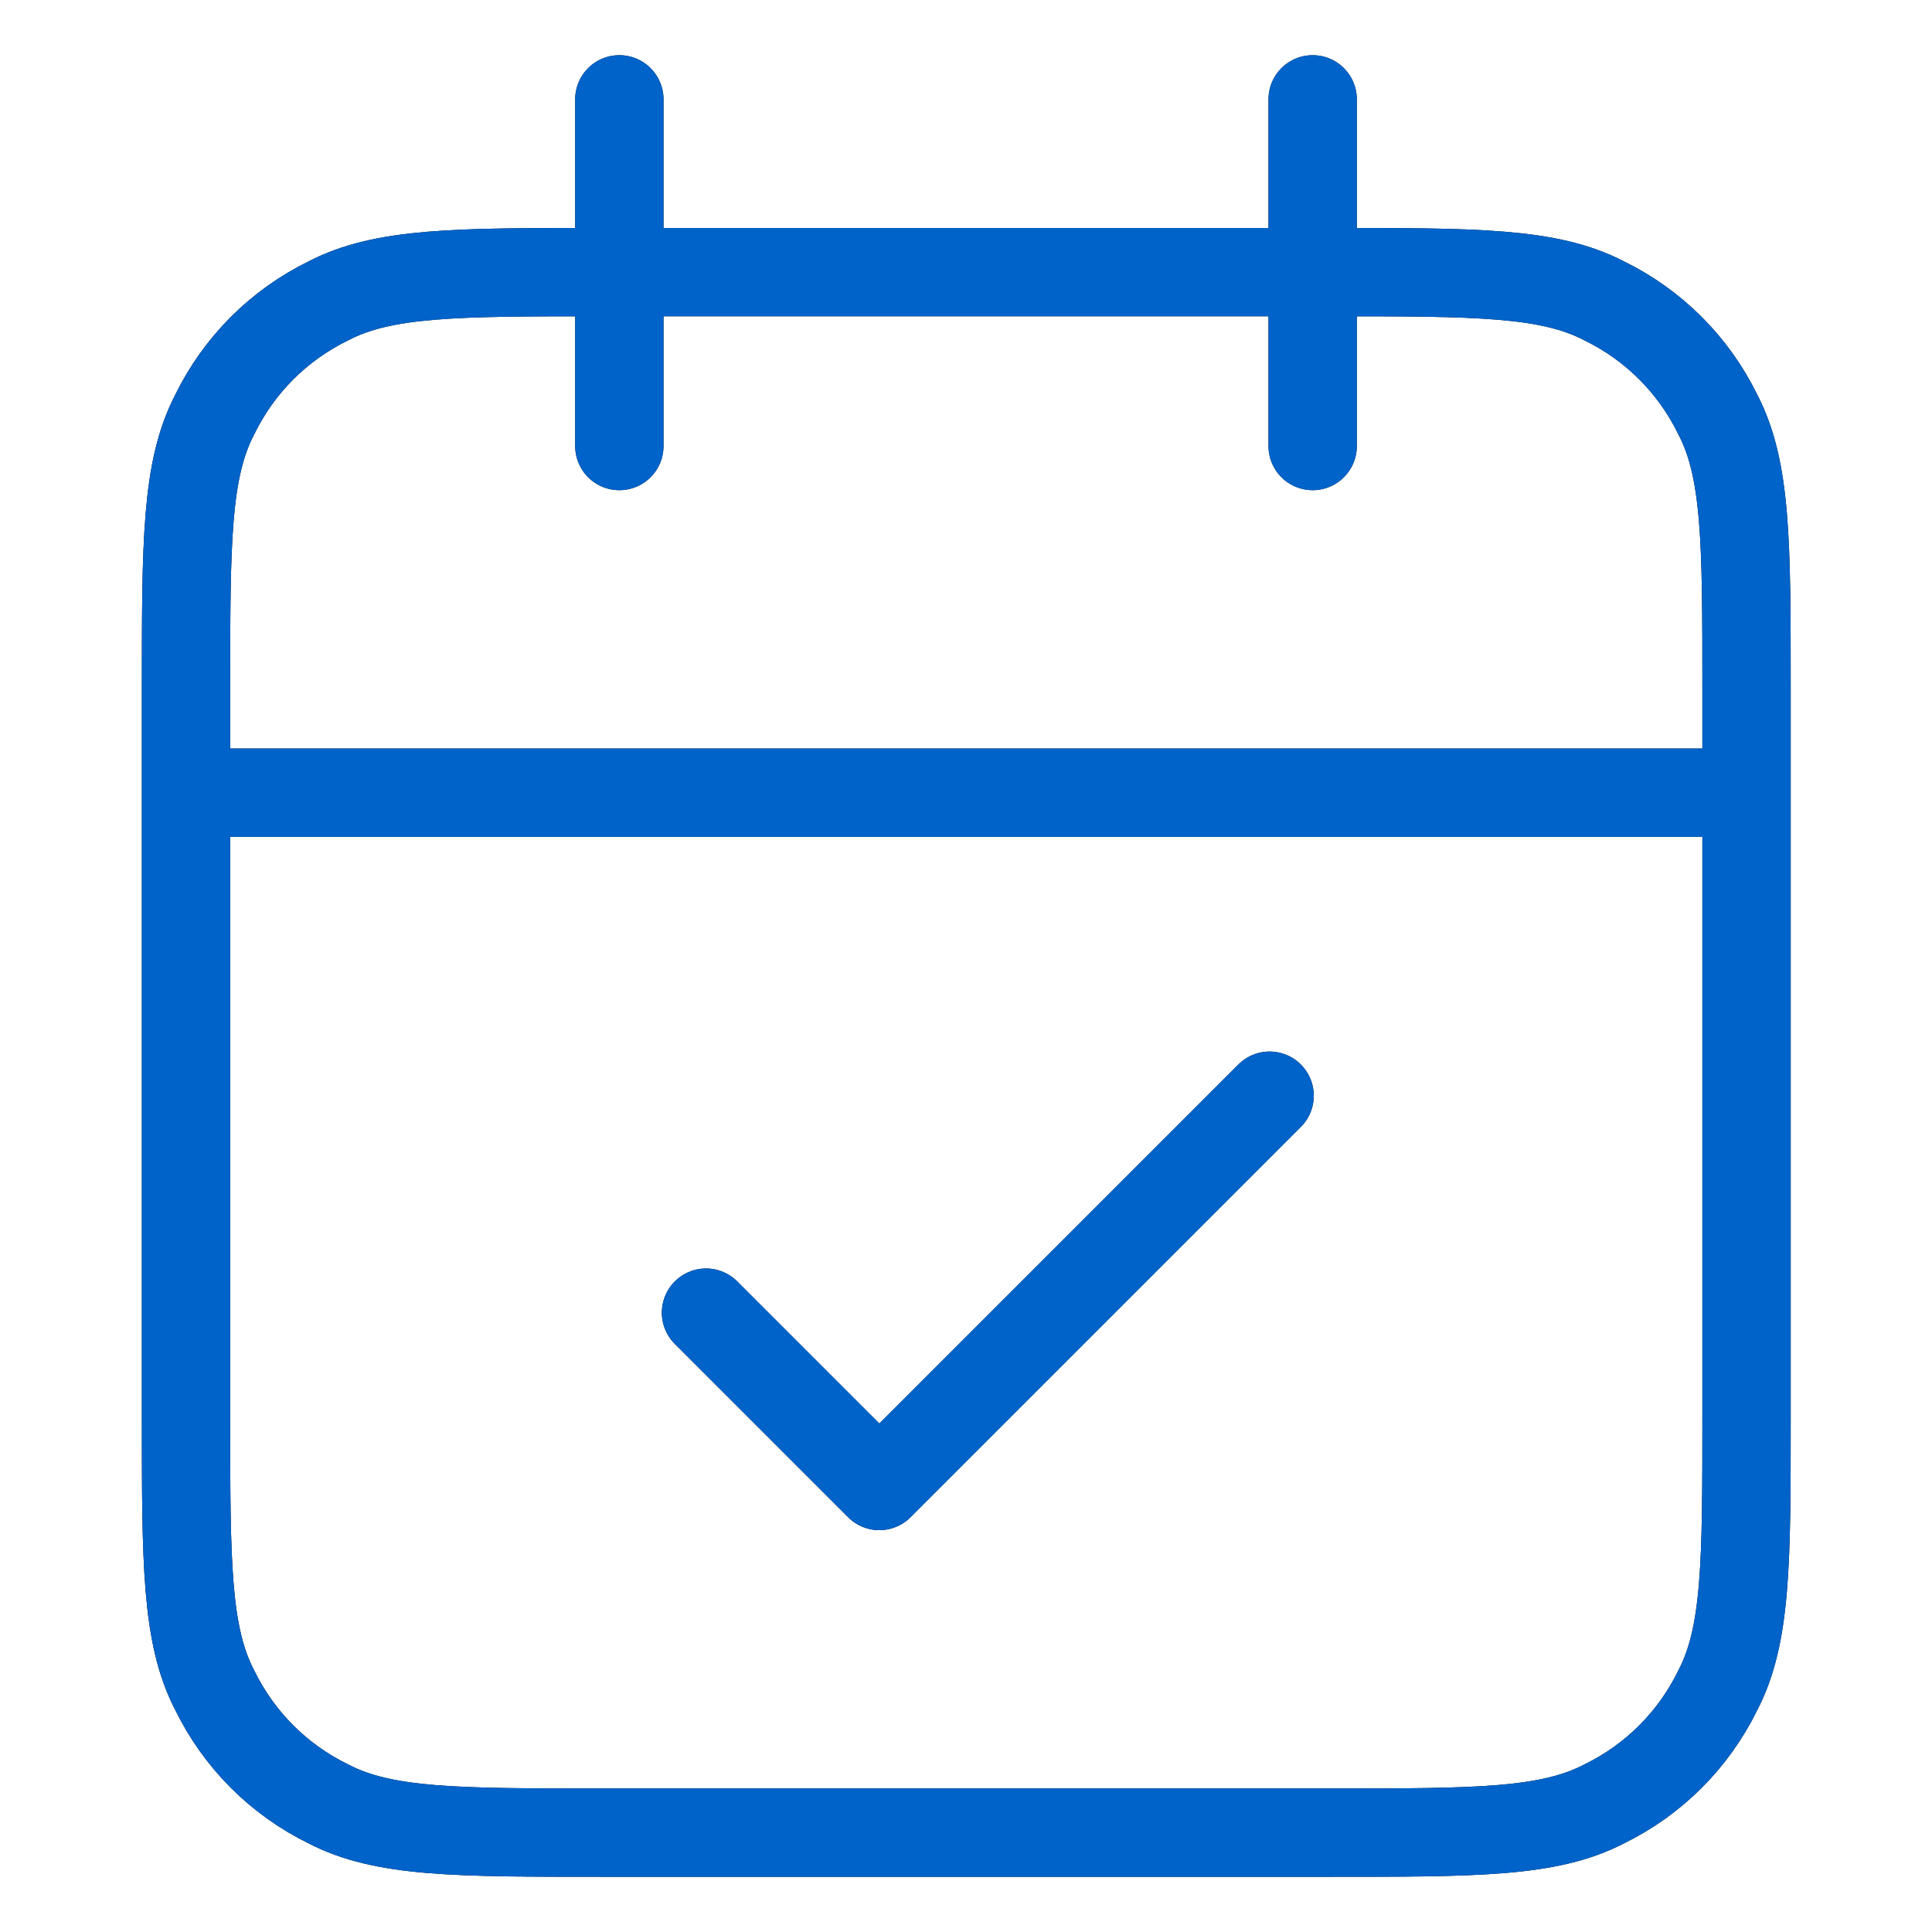 <?xml version="1.0" encoding="UTF-8"?><svg id="Layer_1" xmlns="http://www.w3.org/2000/svg" viewBox="0 0 35 35"><defs><style>.cls-1{stroke:#0063c9;}.cls-1,.cls-2{fill:none;stroke-linecap:round;stroke-linejoin:round;stroke-width:1.6px;}.cls-2{stroke:#000;}</style></defs><path class="cls-2" d="m31.63,14.36H3.37M23.78,1.8v6.28M11.22,1.8v6.28m1.57,15.7l3.14,3.14,7.07-7.07m-12.09,13.35h13.19c2.64,0,3.96,0,4.96-.52.9-.44,1.62-1.16,2.06-2.06.52-1,.52-2.32.52-4.96v-13.19c0-2.64,0-3.96-.52-4.96-.44-.9-1.16-1.62-2.06-2.06-1-.52-2.32-.52-4.96-.52h-13.19c-2.64,0-3.96,0-4.96.52-.9.44-1.62,1.16-2.06,2.06-.52,1-.52,2.32-.52,4.96v13.19c0,2.64,0,3.96.52,4.96.44.9,1.16,1.62,2.06,2.06,1,.52,2.32.52,4.96.52Z"/><path class="cls-1" d="m31.63,14.36H3.37M23.78,1.8v6.28M11.22,1.8v6.28m1.57,15.7l3.14,3.14,7.07-7.07m-12.09,13.35h13.19c2.64,0,3.96,0,4.96-.52.9-.44,1.62-1.16,2.06-2.06.52-1,.52-2.32.52-4.96v-13.19c0-2.64,0-3.96-.52-4.96-.44-.9-1.16-1.62-2.06-2.06-1-.52-2.32-.52-4.96-.52h-13.19c-2.64,0-3.96,0-4.96.52-.9.44-1.62,1.16-2.06,2.06-.52,1-.52,2.32-.52,4.96v13.19c0,2.64,0,3.96.52,4.96.44.9,1.16,1.62,2.06,2.06,1,.52,2.32.52,4.96.52Z"/></svg>